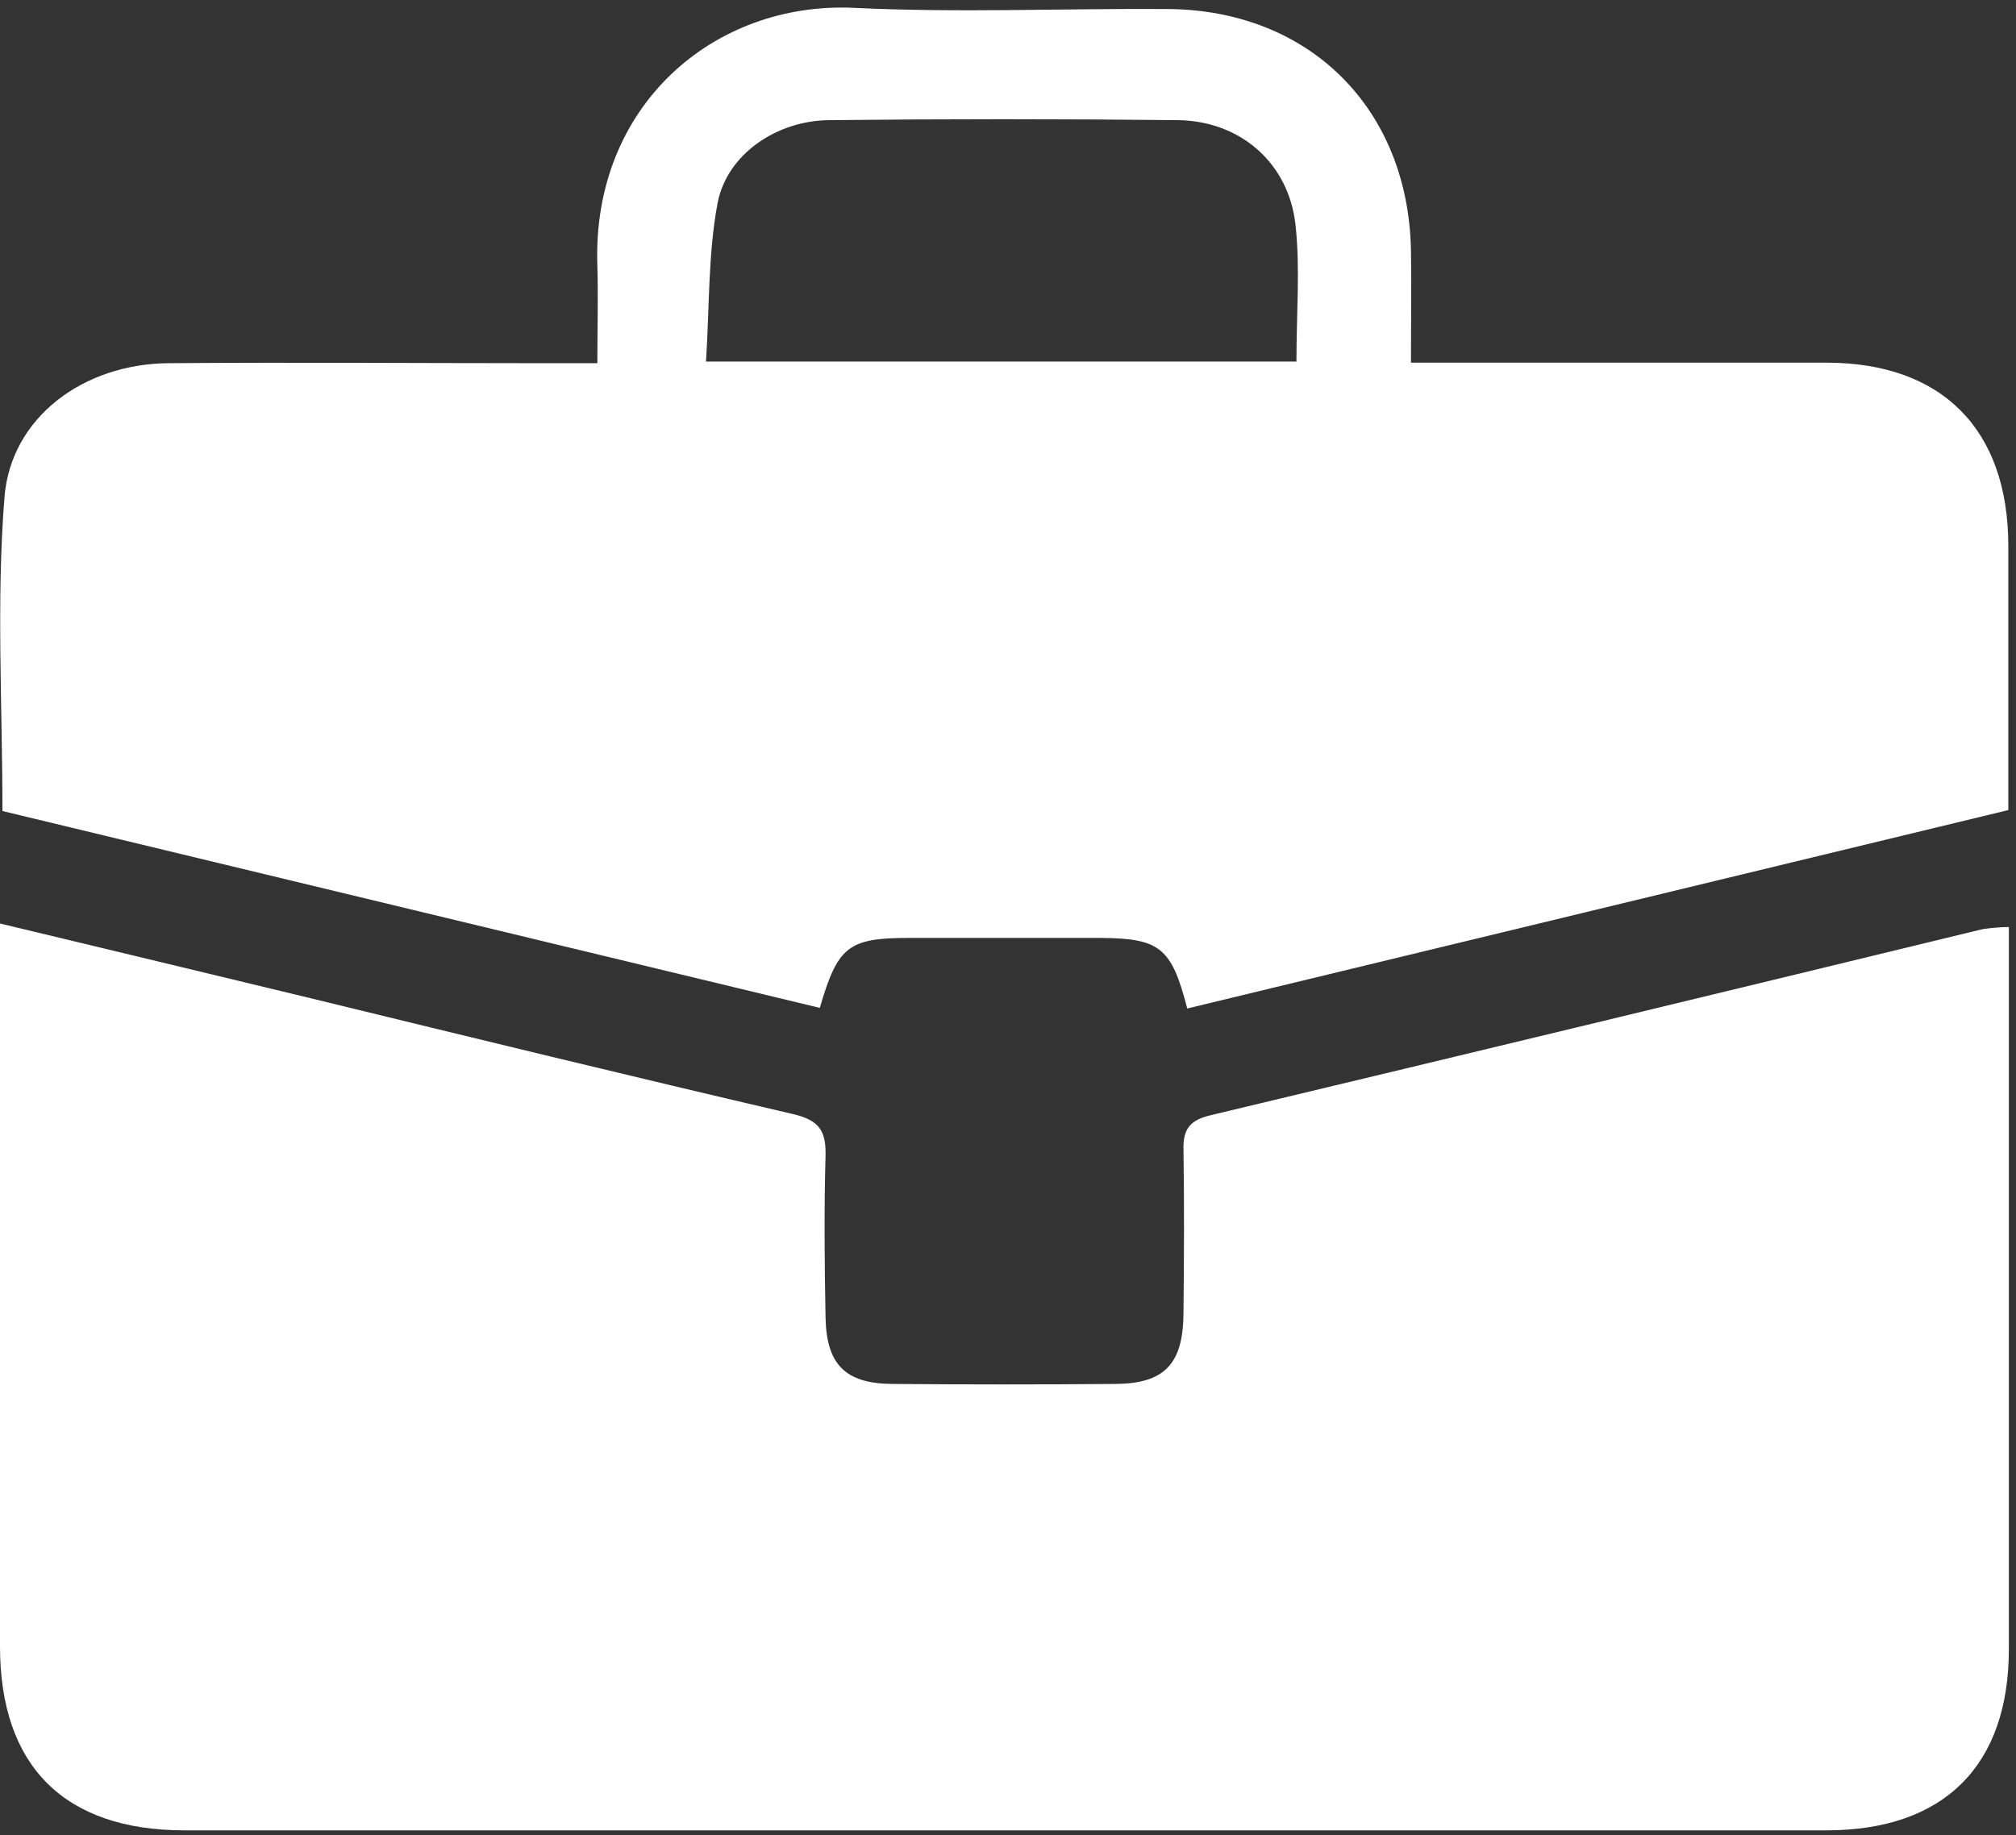 <svg xmlns="http://www.w3.org/2000/svg" width="257" height="234" viewBox="0 0 257 234" fill="none"><rect x="0" y="0" width="257" height="234" fill="#333333" stroke="none"/><path d="M0 117.75C13.76 121.06 26.66 124.15 39.56 127.27C60.06 132.27 80.56 137.27 101.09 142.05C104.49 142.84 105.32 144.24 105.24 147.41C105.05 154.24 105.11 161.07 105.24 167.9C105.33 173.96 107.74 176.41 113.73 176.46C123.223 176.54 132.717 176.54 142.21 176.46C148.43 176.41 150.8 173.94 150.87 167.55C150.94 160.55 150.98 153.55 150.87 146.55C150.81 143.9 151.74 142.81 154.36 142.19C187.16 134.35 219.94 126.447 252.7 118.48C253.822 118.307 254.955 118.213 256.09 118.2V123.28C256.09 152.273 256.09 181.273 256.09 210.28C256.09 225.12 247.83 233.37 232.86 233.38C163.06 233.38 93.263 233.38 23.47 233.38C8.16 233.36 0 225.14 0 209.92C0 181.1 0 152.28 0 123.46V117.75Z" fill="white"></path><path d="M151.35 128.59C149.35 120.84 147.88 119.66 140.41 119.59C132.243 119.59 124.077 119.59 115.91 119.59C108.16 119.59 106.8 120.64 104.51 128.51L0.31 103.41C0.31 89.92 -0.48 76.59 0.57 63.41C1.38 53.18 10.68 46.41 21.41 46.31C37.57 46.18 53.74 46.31 69.91 46.31H76.15C76.15 41.98 76.27 37.9 76.15 33.82C75.47 13.5 91 0.17 108.87 1C122.17 1.65 135.53 1.06 148.87 1.15C166.93 1.27 179.55 13.85 179.87 31.95C179.95 36.45 179.87 40.95 179.87 46.24H185.32C201.16 46.24 216.99 46.24 232.82 46.24C247.57 46.24 256 54.76 256.02 69.55C256.02 80.69 256.02 91.84 256.02 103.29L151.35 128.59ZM165.27 46.1C165.27 39.9 165.76 34.22 165.15 28.66C164.28 20.77 158.1 15.41 150.15 15.32C135.33 15.16 120.507 15.16 105.68 15.32C99.01 15.38 92.68 19.66 91.48 25.88C90.25 32.44 90.45 39.26 90 46.1H165.27Z" fill="white"></path></svg>
